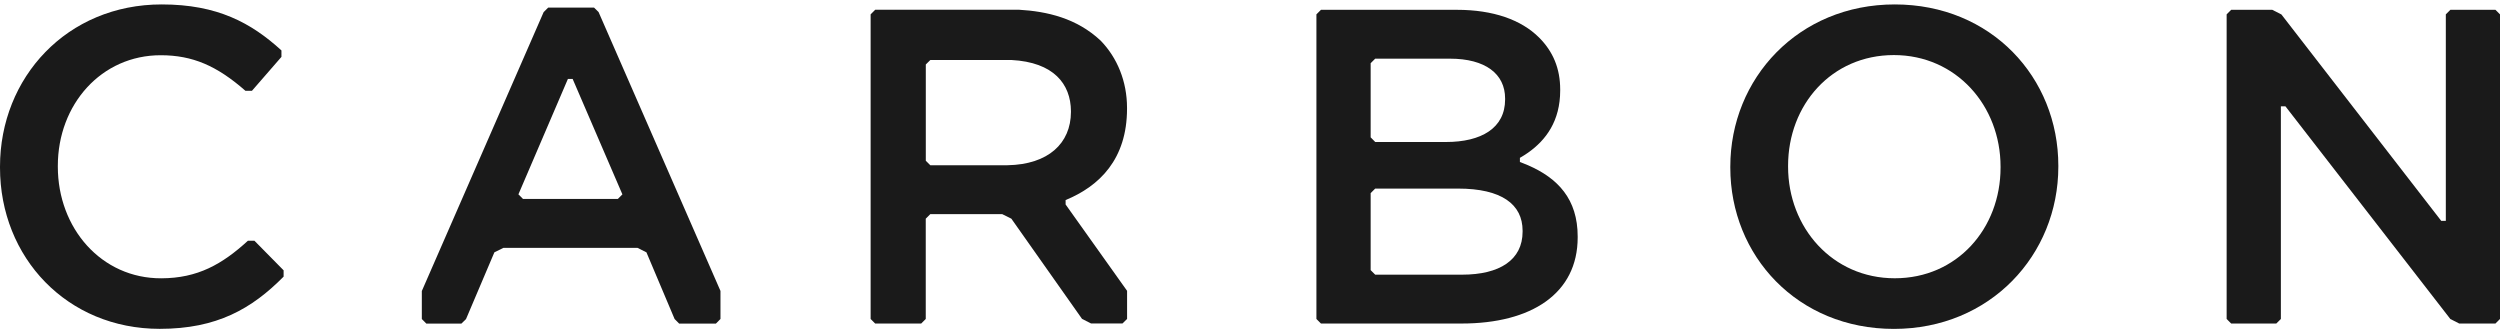 <svg width="180" height="24" viewBox="0 0 180 24" fill="none" xmlns="http://www.w3.org/2000/svg">
<path d="M11.503 23.677C15.617 23.677 18.127 22.233 20.42 19.917V19.464L18.317 17.331H17.853C15.997 19.027 14.233 20.031 11.617 20.038C7.293 20.054 4.164 16.426 4.164 12.004V11.939C4.164 7.517 7.301 3.969 11.582 3.977C13.856 3.98 15.606 4.726 17.674 6.54H18.138L20.264 4.095V3.631C18.089 1.646 15.651 0.319 11.647 0.319C4.825 0.315 0 5.578 0 12V12.065C0 18.552 4.833 23.677 11.503 23.677Z" fill="#1A1A1A"/>
<path d="M95.109 23.294H105.235C110.269 23.294 113.593 21.13 113.593 17.095V17.031C113.593 14.335 112.171 12.837 110.026 11.901C109.836 11.818 109.638 11.738 109.433 11.662V11.365C109.634 11.251 109.828 11.125 110.022 10.992C111.307 10.087 112.334 8.715 112.334 6.513V6.448C112.334 4.931 111.817 3.707 110.817 2.707C109.528 1.418 107.494 0.707 104.912 0.707H95.109L94.782 1.034V22.966L95.109 23.294ZM98.687 9.893V4.551L99.014 4.224H104.398C106.946 4.224 108.368 5.319 108.368 7.095V7.159C108.368 9.224 106.657 10.224 104.109 10.224H99.018L98.691 9.893H98.687ZM98.687 19.445V13.905L99.014 13.578H104.98C108.11 13.578 109.627 14.707 109.627 16.613V16.677C109.627 18.712 107.98 19.776 105.269 19.776H99.014L98.687 19.449V19.445Z" fill="#1A1A1A"/>
<path d="M160.645 23.294H163.893L164.223 22.966V7.654H164.55L176.426 22.97L177.064 23.294H179.673L180 22.963V1.034L179.673 0.707H176.426L176.099 1.034V15.901H175.768L164.261 1.041L163.604 0.707H160.645L160.318 1.034V22.966L160.645 23.294Z" fill="#1A1A1A"/>
<path d="M30.367 22.966L30.694 23.297H33.223L33.553 22.974L35.595 18.168L36.246 17.845H45.9L46.543 18.168L48.57 22.966L48.897 23.297H51.547L51.874 22.966V20.947L43.098 0.87L42.771 0.547H39.47L39.143 0.87L30.371 20.955V22.966H30.367ZM37.325 13.996L40.889 5.684H41.231L44.813 13.996L44.486 14.323H37.656L37.329 13.996H37.325Z" fill="#1A1A1A"/>
<path d="M136.359 23.681C143.294 23.681 148.2 18.358 148.2 12V11.935C148.203 5.578 143.363 0.319 136.423 0.319C129.484 0.319 124.582 5.642 124.582 12V12.065C124.582 18.422 129.423 23.681 136.359 23.681ZM136.423 20.035C131.936 20.035 128.742 16.388 128.742 12V11.935C128.742 7.547 131.872 3.965 136.359 3.965C140.845 3.965 144.04 7.612 144.04 12V12.065C144.04 16.453 140.91 20.035 136.423 20.035Z" fill="#1A1A1A"/>
<path d="M63.015 23.294H66.327L66.654 22.966V15.745L66.981 15.418H72.16L72.818 15.745L77.906 22.959L78.556 23.29H80.819L81.15 22.963V20.94L76.724 14.723V14.403C79.157 13.403 81.146 11.464 81.146 7.829V7.764C81.146 5.863 80.442 4.155 79.248 2.927C77.526 1.311 75.4 0.817 73.343 0.699H63.019L62.685 1.034V22.966L63.012 23.294H63.015ZM66.658 11.57V4.642L66.985 4.319H72.818C75.876 4.479 77.092 6.053 77.108 7.996V8.064C77.1 10.323 75.476 11.844 72.541 11.897H66.981L66.654 11.57H66.658Z" fill="#1A1A1A"/>
</svg>
